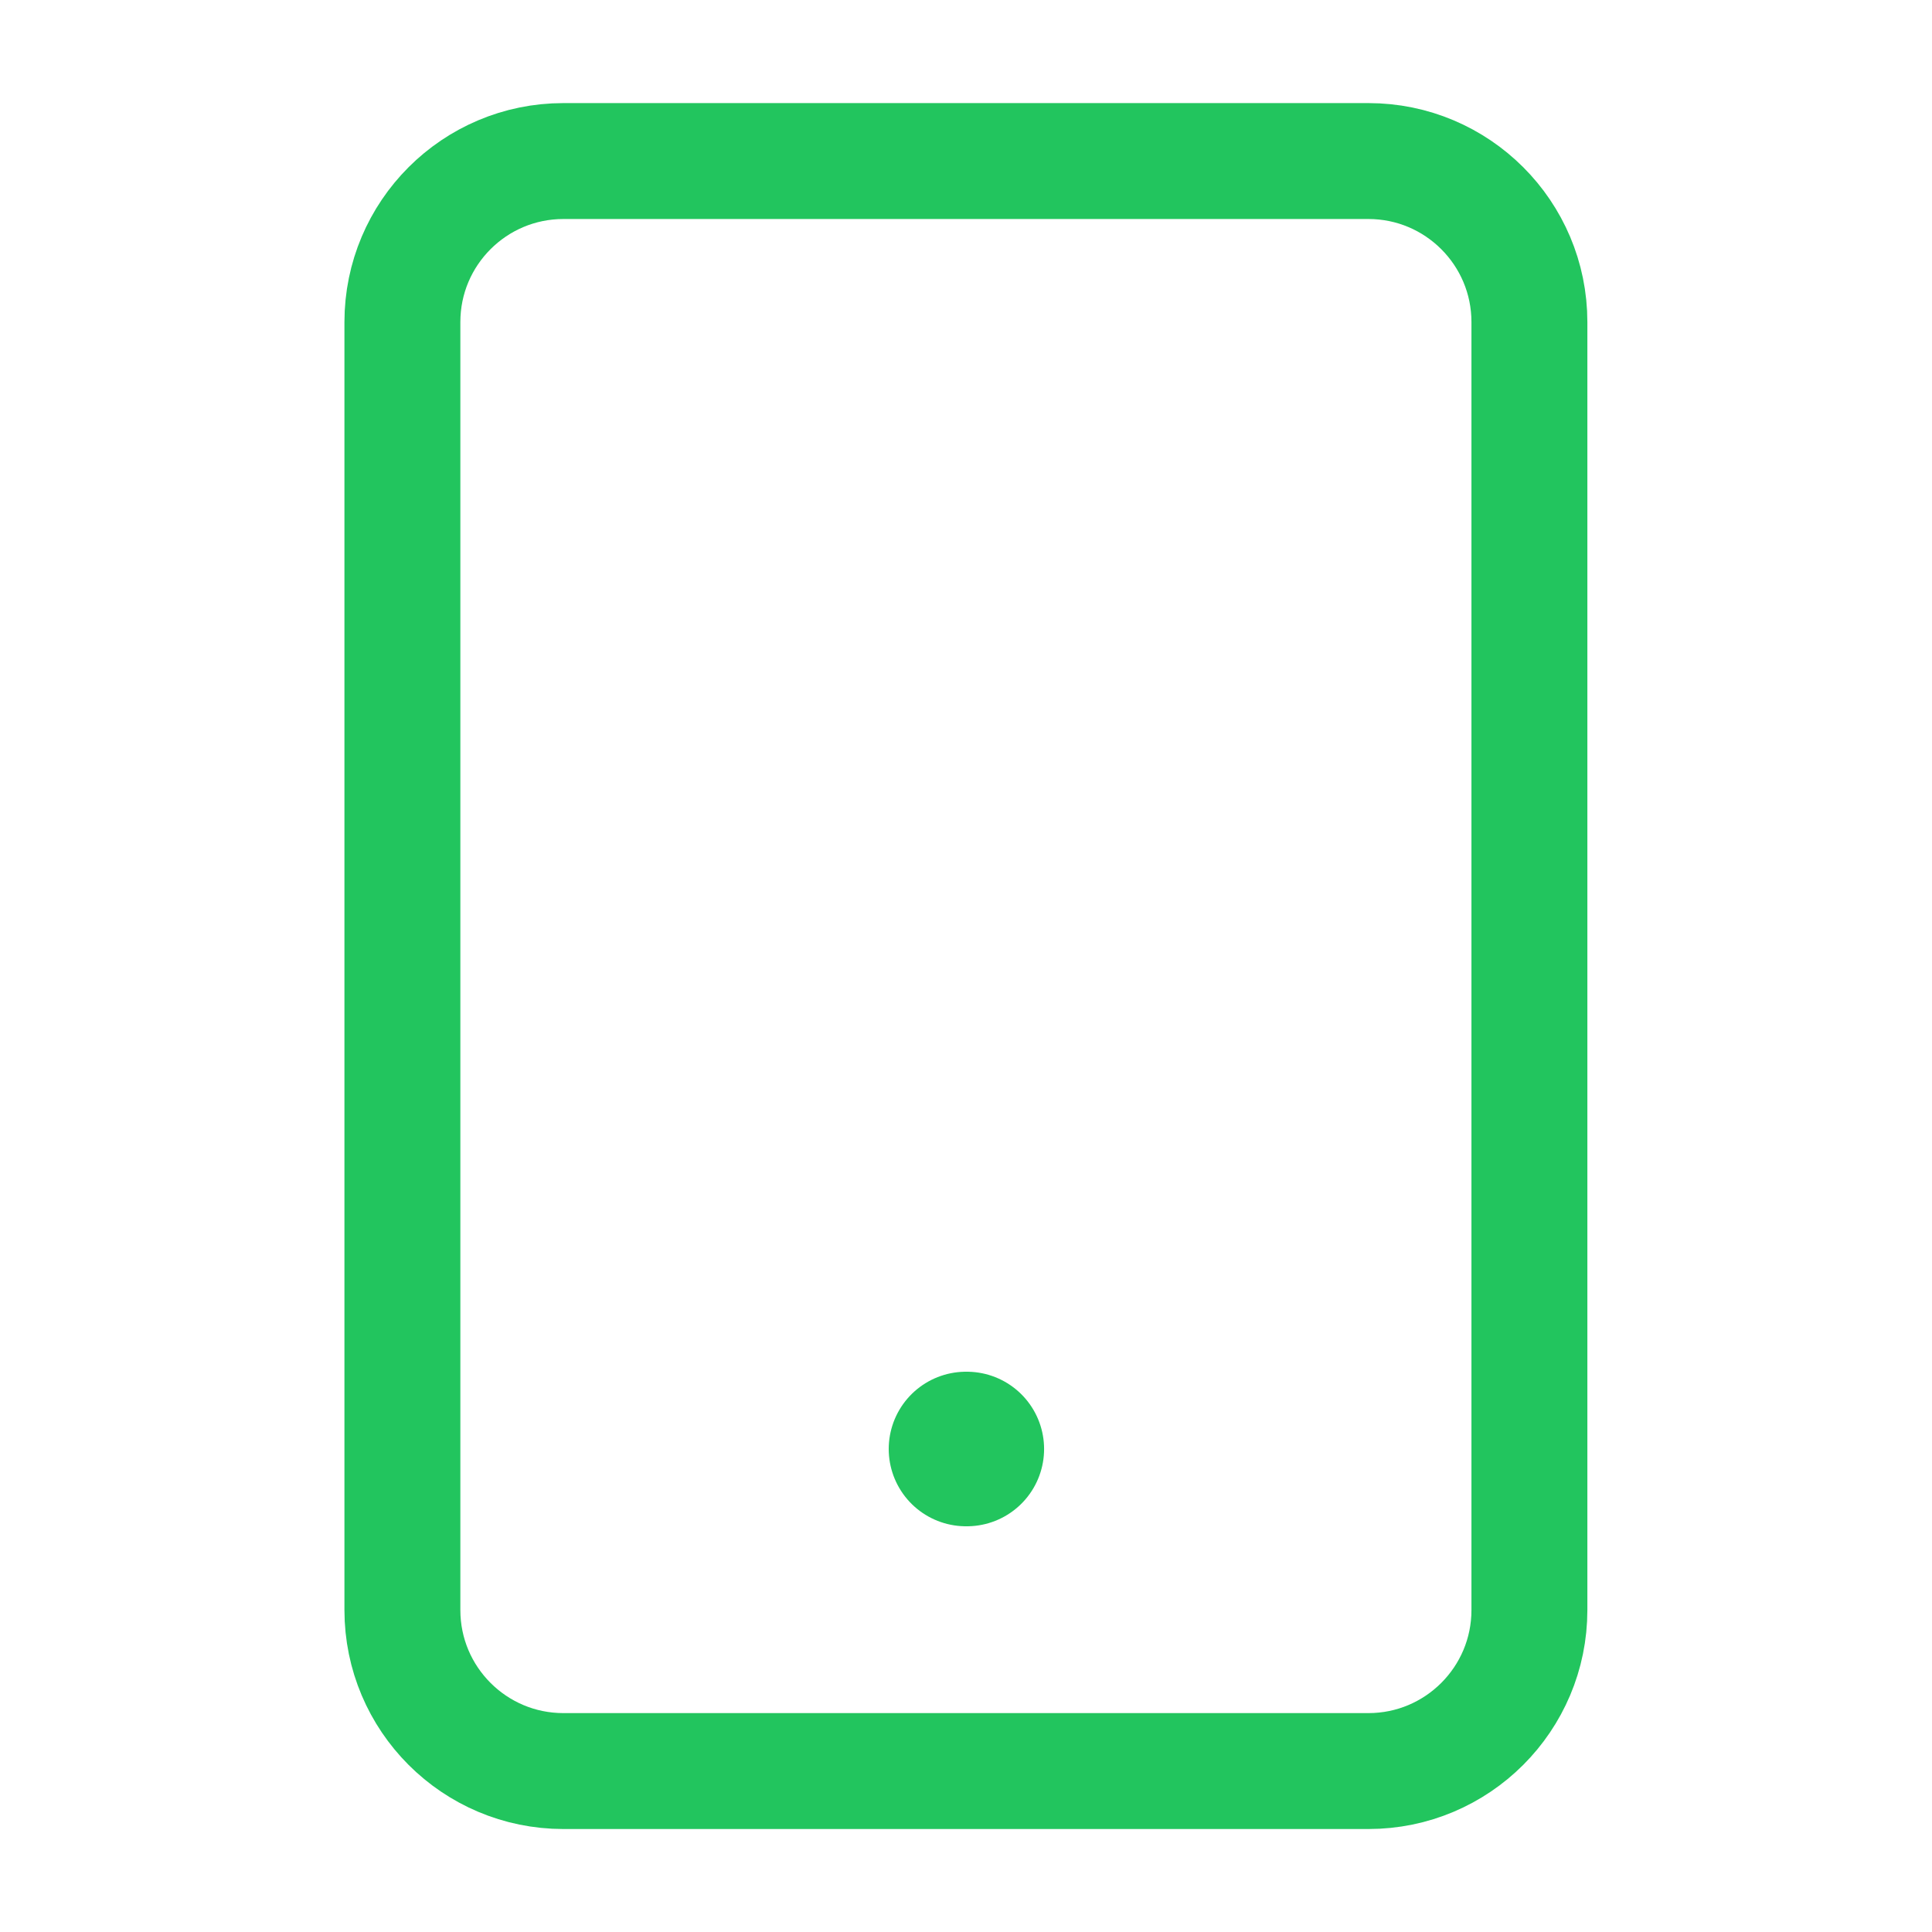 <?xml version="1.0" encoding="UTF-8"?>
<svg xmlns="http://www.w3.org/2000/svg" width="50" height="50" viewBox="0 0 50 50" fill="none">
  <path d="M35.414 4.168H14.581C12.28 4.168 10.414 6.033 10.414 8.335V41.668C10.414 43.969 12.28 45.835 14.581 45.835H35.414C37.715 45.835 39.581 43.969 39.581 41.668V8.335C39.581 6.033 37.715 4.168 35.414 4.168Z" stroke="#22C55E" stroke-width="3" stroke-linecap="round" stroke-linejoin="round"></path>
  <path d="M25 37.5H25.021" stroke="#22C55E" stroke-width="4" stroke-linecap="round" stroke-linejoin="round"></path>
</svg>
